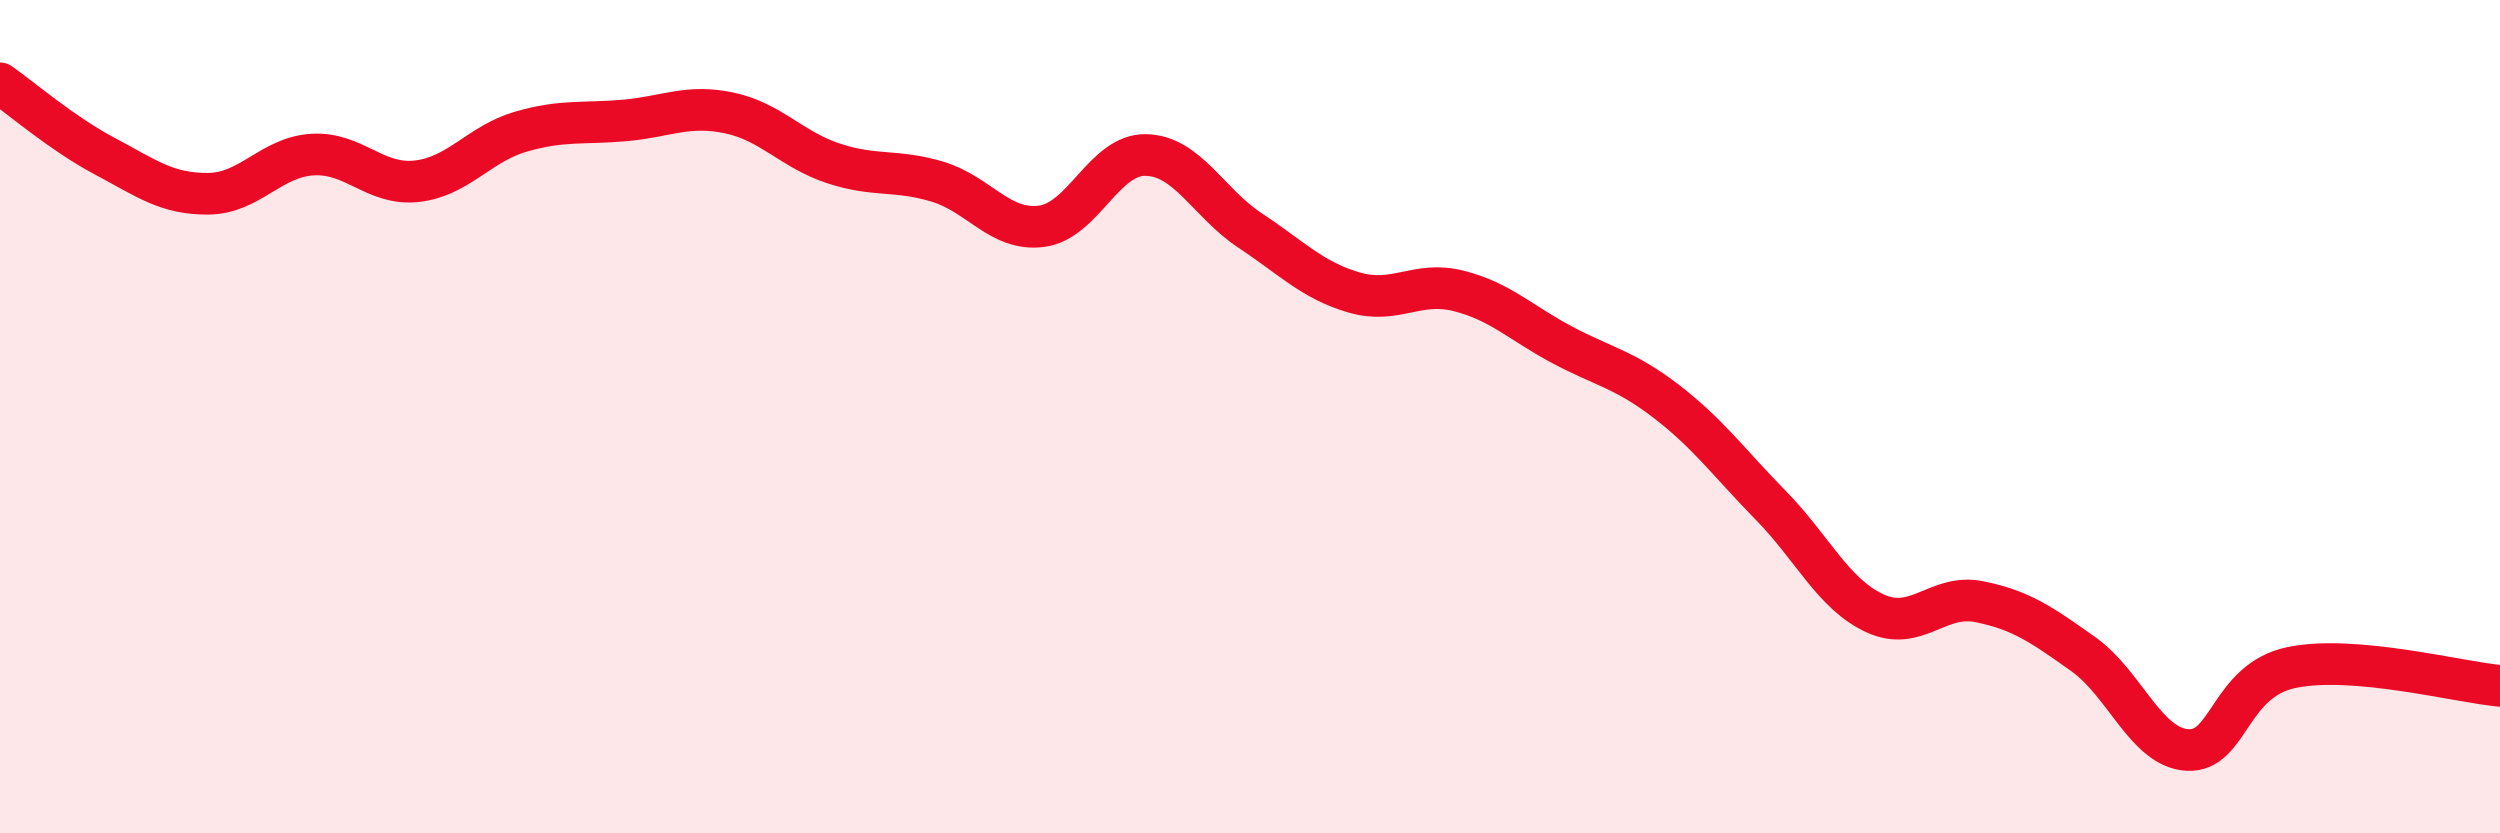 
    <svg width="60" height="20" viewBox="0 0 60 20" xmlns="http://www.w3.org/2000/svg">
      <path
        d="M 0,2 C 0.5,2.35 1.5,3.21 2.5,3.74 C 3.5,4.27 4,4.66 5,4.65 C 6,4.64 6.5,3.77 7.5,3.71 C 8.5,3.65 9,4.46 10,4.35 C 11,4.24 11.5,3.45 12.5,3.16 C 13.5,2.87 14,2.98 15,2.89 C 16,2.8 16.5,2.5 17.5,2.71 C 18.5,2.92 19,3.59 20,3.92 C 21,4.25 21.5,4.06 22.5,4.36 C 23.5,4.66 24,5.56 25,5.43 C 26,5.3 26.5,3.7 27.5,3.72 C 28.5,3.74 29,4.87 30,5.53 C 31,6.19 31.5,6.73 32.5,7.02 C 33.5,7.31 34,6.73 35,6.98 C 36,7.23 36.5,7.75 37.5,8.28 C 38.5,8.81 39,8.87 40,9.64 C 41,10.41 41.5,11.11 42.5,12.13 C 43.5,13.15 44,14.26 45,14.72 C 46,15.18 46.5,14.24 47.5,14.44 C 48.5,14.64 49,14.99 50,15.7 C 51,16.41 51.5,17.94 52.5,18 C 53.5,18.06 53.5,16.33 55,16.02 C 56.5,15.71 59,16.37 60,16.46L60 20L0 20Z"
        fill="#EB0A25"
        opacity="0.1"
        stroke-linecap="round"
        stroke-linejoin="round"
      />
      <path
        d="M 0,2 C 0.5,2.35 1.5,3.21 2.5,3.74 C 3.5,4.27 4,4.66 5,4.65 C 6,4.64 6.5,3.77 7.5,3.71 C 8.5,3.65 9,4.46 10,4.35 C 11,4.24 11.5,3.45 12.5,3.16 C 13.5,2.87 14,2.98 15,2.89 C 16,2.8 16.5,2.5 17.5,2.71 C 18.5,2.92 19,3.59 20,3.92 C 21,4.25 21.5,4.06 22.5,4.36 C 23.5,4.66 24,5.56 25,5.43 C 26,5.3 26.5,3.7 27.5,3.72 C 28.5,3.74 29,4.87 30,5.53 C 31,6.19 31.5,6.73 32.5,7.02 C 33.5,7.31 34,6.73 35,6.98 C 36,7.23 36.5,7.75 37.5,8.28 C 38.5,8.81 39,8.87 40,9.64 C 41,10.41 41.5,11.11 42.5,12.13 C 43.5,13.15 44,14.26 45,14.72 C 46,15.18 46.5,14.24 47.5,14.44 C 48.5,14.64 49,14.99 50,15.7 C 51,16.41 51.5,17.94 52.5,18 C 53.5,18.06 53.5,16.33 55,16.02 C 56.5,15.71 59,16.37 60,16.46"
        stroke="#EB0A25"
        stroke-width="1"
        fill="none"
        stroke-linecap="round"
        stroke-linejoin="round"
      />
    </svg>
  